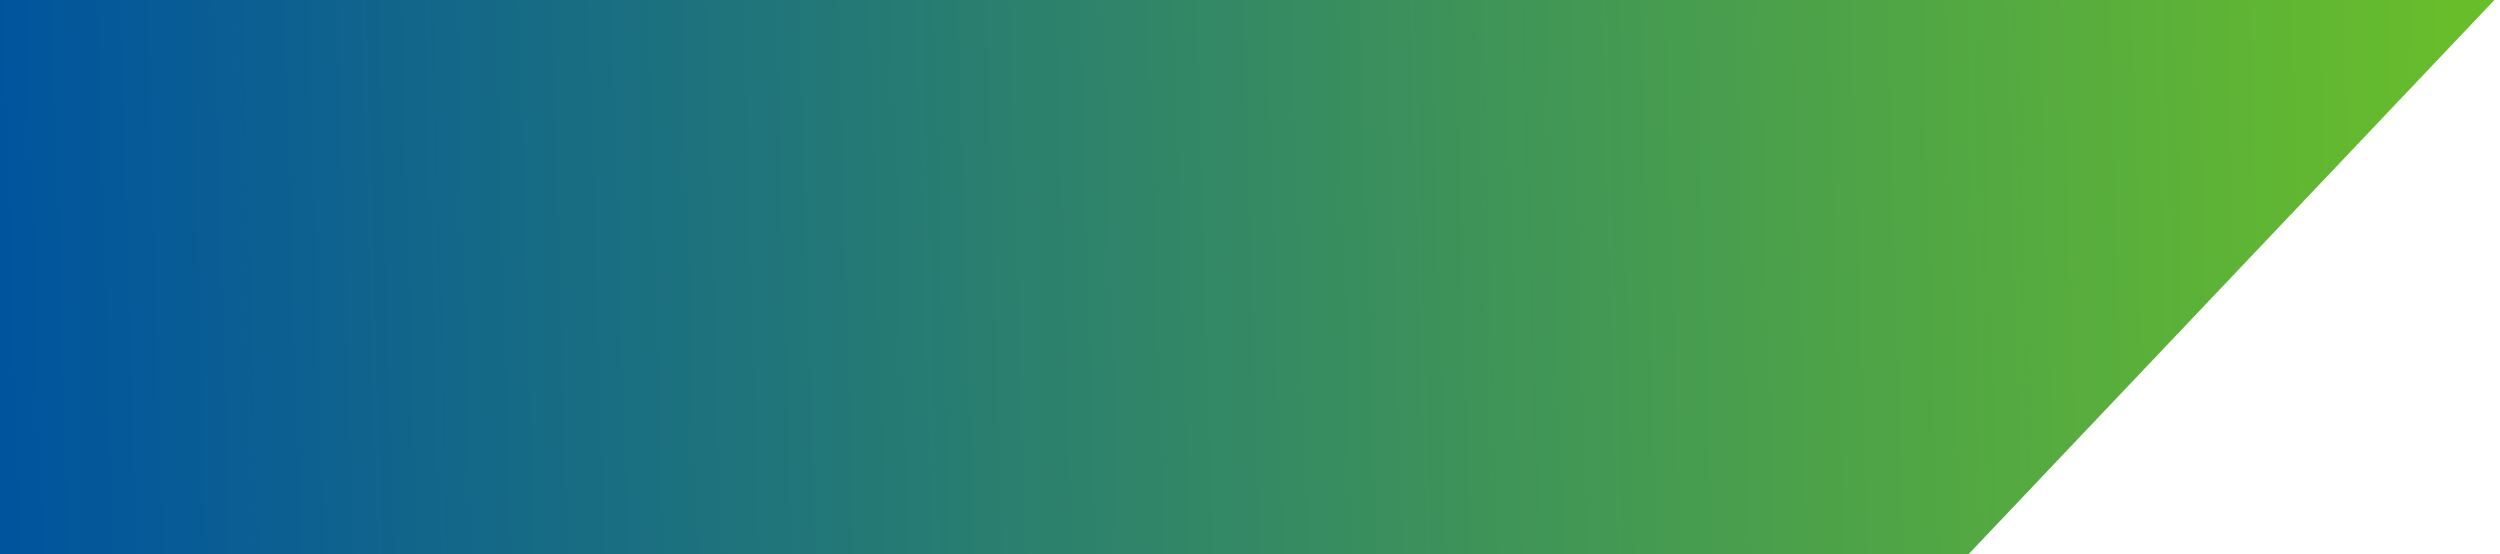 <?xml version="1.0" encoding="UTF-8"?> <svg xmlns="http://www.w3.org/2000/svg" width="221" height="49" viewBox="0 0 221 49" fill="none"> <path d="M0 0H220.5L174 49H0V0Z" fill="#D9D9D9"></path> <path d="M0 0H220.5L174 49H0V0Z" fill="url(#paint0_linear_126_885)"></path> <defs> <linearGradient id="paint0_linear_126_885" x1="4.36762e-09" y1="24.5" x2="221.07" y2="18" gradientUnits="userSpaceOnUse"> <stop stop-color="#00549E"></stop> <stop offset="1" stop-color="#69BF29"></stop> </linearGradient> </defs> </svg> 